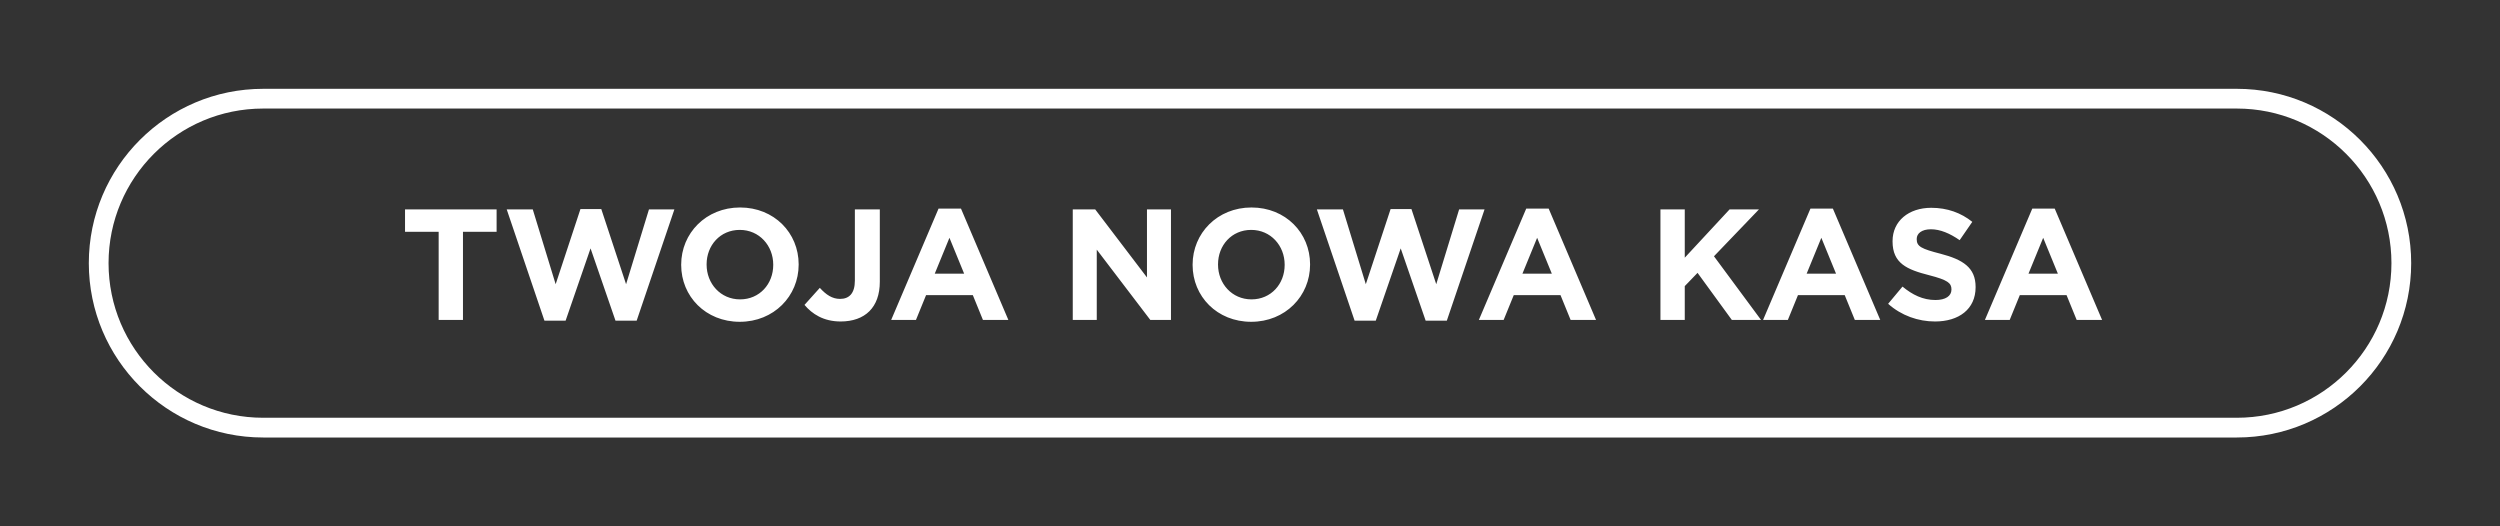 <svg viewBox="0 0 380 80" xmlns="http://www.w3.org/2000/svg" fill-rule="evenodd" clip-rule="evenodd" stroke-linejoin="round" stroke-miterlimit="2"><rect x="0" y="0" width="380" height="80" fill="#333333" stroke="none"/><path fill="none" d="M0 0h380v80H0z"/><path d="M366.5 40c0-14.626-11.874-26.5-26.5-26.5H40c-14.626 0-26.5 11.874-26.5 26.5S25.374 66.5 40 66.5h300c14.626 0 26.5-11.874 26.5-26.5zm-3 0c0 12.97-10.53 23.5-23.5 23.5H40c-12.97 0-23.5-10.53-23.5-23.5S27.03 16.5 40 16.5h300c12.97 0 23.5 10.53 23.5 23.5z" fill="#fff"/><path d="M66.676 48.625h3.696V35.233h5.112v-3.408h-13.92v3.408h5.112v13.392zm16.08.12h3.216l3.792-10.992 3.792 10.992h3.216l5.736-16.92h-3.864l-3.48 11.376-3.768-11.424h-3.168L84.46 43.201l-3.48-11.376h-3.96l5.736 16.92zm29.688.168c5.184 0 8.952-3.912 8.952-8.688v-.048c0-4.776-3.72-8.64-8.904-8.64-5.184 0-8.952 3.912-8.952 8.688v.048c0 4.776 3.72 8.64 8.904 8.64zm.048-3.408c-2.976 0-5.088-2.4-5.088-5.28v-.048c0-2.88 2.064-5.232 5.04-5.232s5.088 2.4 5.088 5.28v.048c0 2.88-2.064 5.232-5.04 5.232zm15.288 3.36c1.824 0 3.336-.528 4.368-1.56 1.008-1.008 1.584-2.496 1.584-4.488V31.825h-3.792v10.824c0 1.944-.864 2.784-2.256 2.784-1.176 0-2.112-.624-3.072-1.68l-2.328 2.592c1.152 1.368 2.88 2.52 5.496 2.52zm7.68-.24h3.768l1.536-3.768h7.104l1.536 3.768h3.864l-7.2-16.92h-3.408l-7.2 16.92zm6.624-7.032l2.232-5.448 2.232 5.448h-4.464zm20.976 7.032h3.648v-10.68l8.136 10.68h3.144v-16.8h-3.648v10.344l-7.872-10.344h-3.408v16.8zm27.12.288c5.184 0 8.952-3.912 8.952-8.688v-.048c0-4.776-3.72-8.64-8.904-8.64-5.184 0-8.952 3.912-8.952 8.688v.048c0 4.776 3.72 8.64 8.904 8.64zm.048-3.408c-2.976 0-5.088-2.4-5.088-5.28v-.048c0-2.88 2.064-5.232 5.04-5.232s5.088 2.4 5.088 5.28v.048c0 2.88-2.064 5.232-5.04 5.232zm15.672 3.24h3.216l3.792-10.992 3.792 10.992h3.216l5.736-16.92h-3.864l-3.48 11.376-3.768-11.424h-3.168l-3.768 11.424-3.48-11.376h-3.96l5.736 16.92zm18.888-.12h3.768l1.536-3.768h7.104l1.536 3.768h3.864l-7.2-16.92h-3.408l-7.2 16.92zm6.624-7.032l2.232-5.448 2.232 5.448h-4.464zm20.976 7.032h3.696v-5.136l1.944-2.016 5.208 7.152h4.44l-7.152-9.672 6.84-7.128H262.9l-6.816 7.344v-7.344h-3.696v16.8zm15.6 0h3.768l1.536-3.768h7.104l1.536 3.768h3.864l-7.2-16.92h-3.408l-7.2 16.92zm6.624-7.032l2.232-5.448 2.232 5.448h-4.464zm19.512 7.272c3.624 0 6.168-1.872 6.168-5.208v-.048c0-2.928-1.92-4.152-5.328-5.04-2.904-.744-3.624-1.104-3.624-2.208v-.048c0-.816.744-1.464 2.16-1.464 1.416 0 2.88.624 4.368 1.656l1.92-2.784c-1.704-1.368-3.792-2.136-6.24-2.136-3.432 0-5.88 2.016-5.88 5.064v.048c0 3.336 2.184 4.272 5.568 5.136 2.808.72 3.384 1.2 3.384 2.136v.048c0 .984-.912 1.584-2.424 1.584-1.92 0-3.504-.792-5.016-2.04l-2.184 2.616c2.016 1.8 4.584 2.688 7.128 2.688zm7.584-.24h3.768l1.536-3.768h7.104l1.536 3.768h3.864l-7.2-16.92h-3.408l-7.2 16.92zm6.624-7.032l2.232-5.448 2.232 5.448h-4.464z" fill="#fff" fill-rule="nonzero"/></svg>